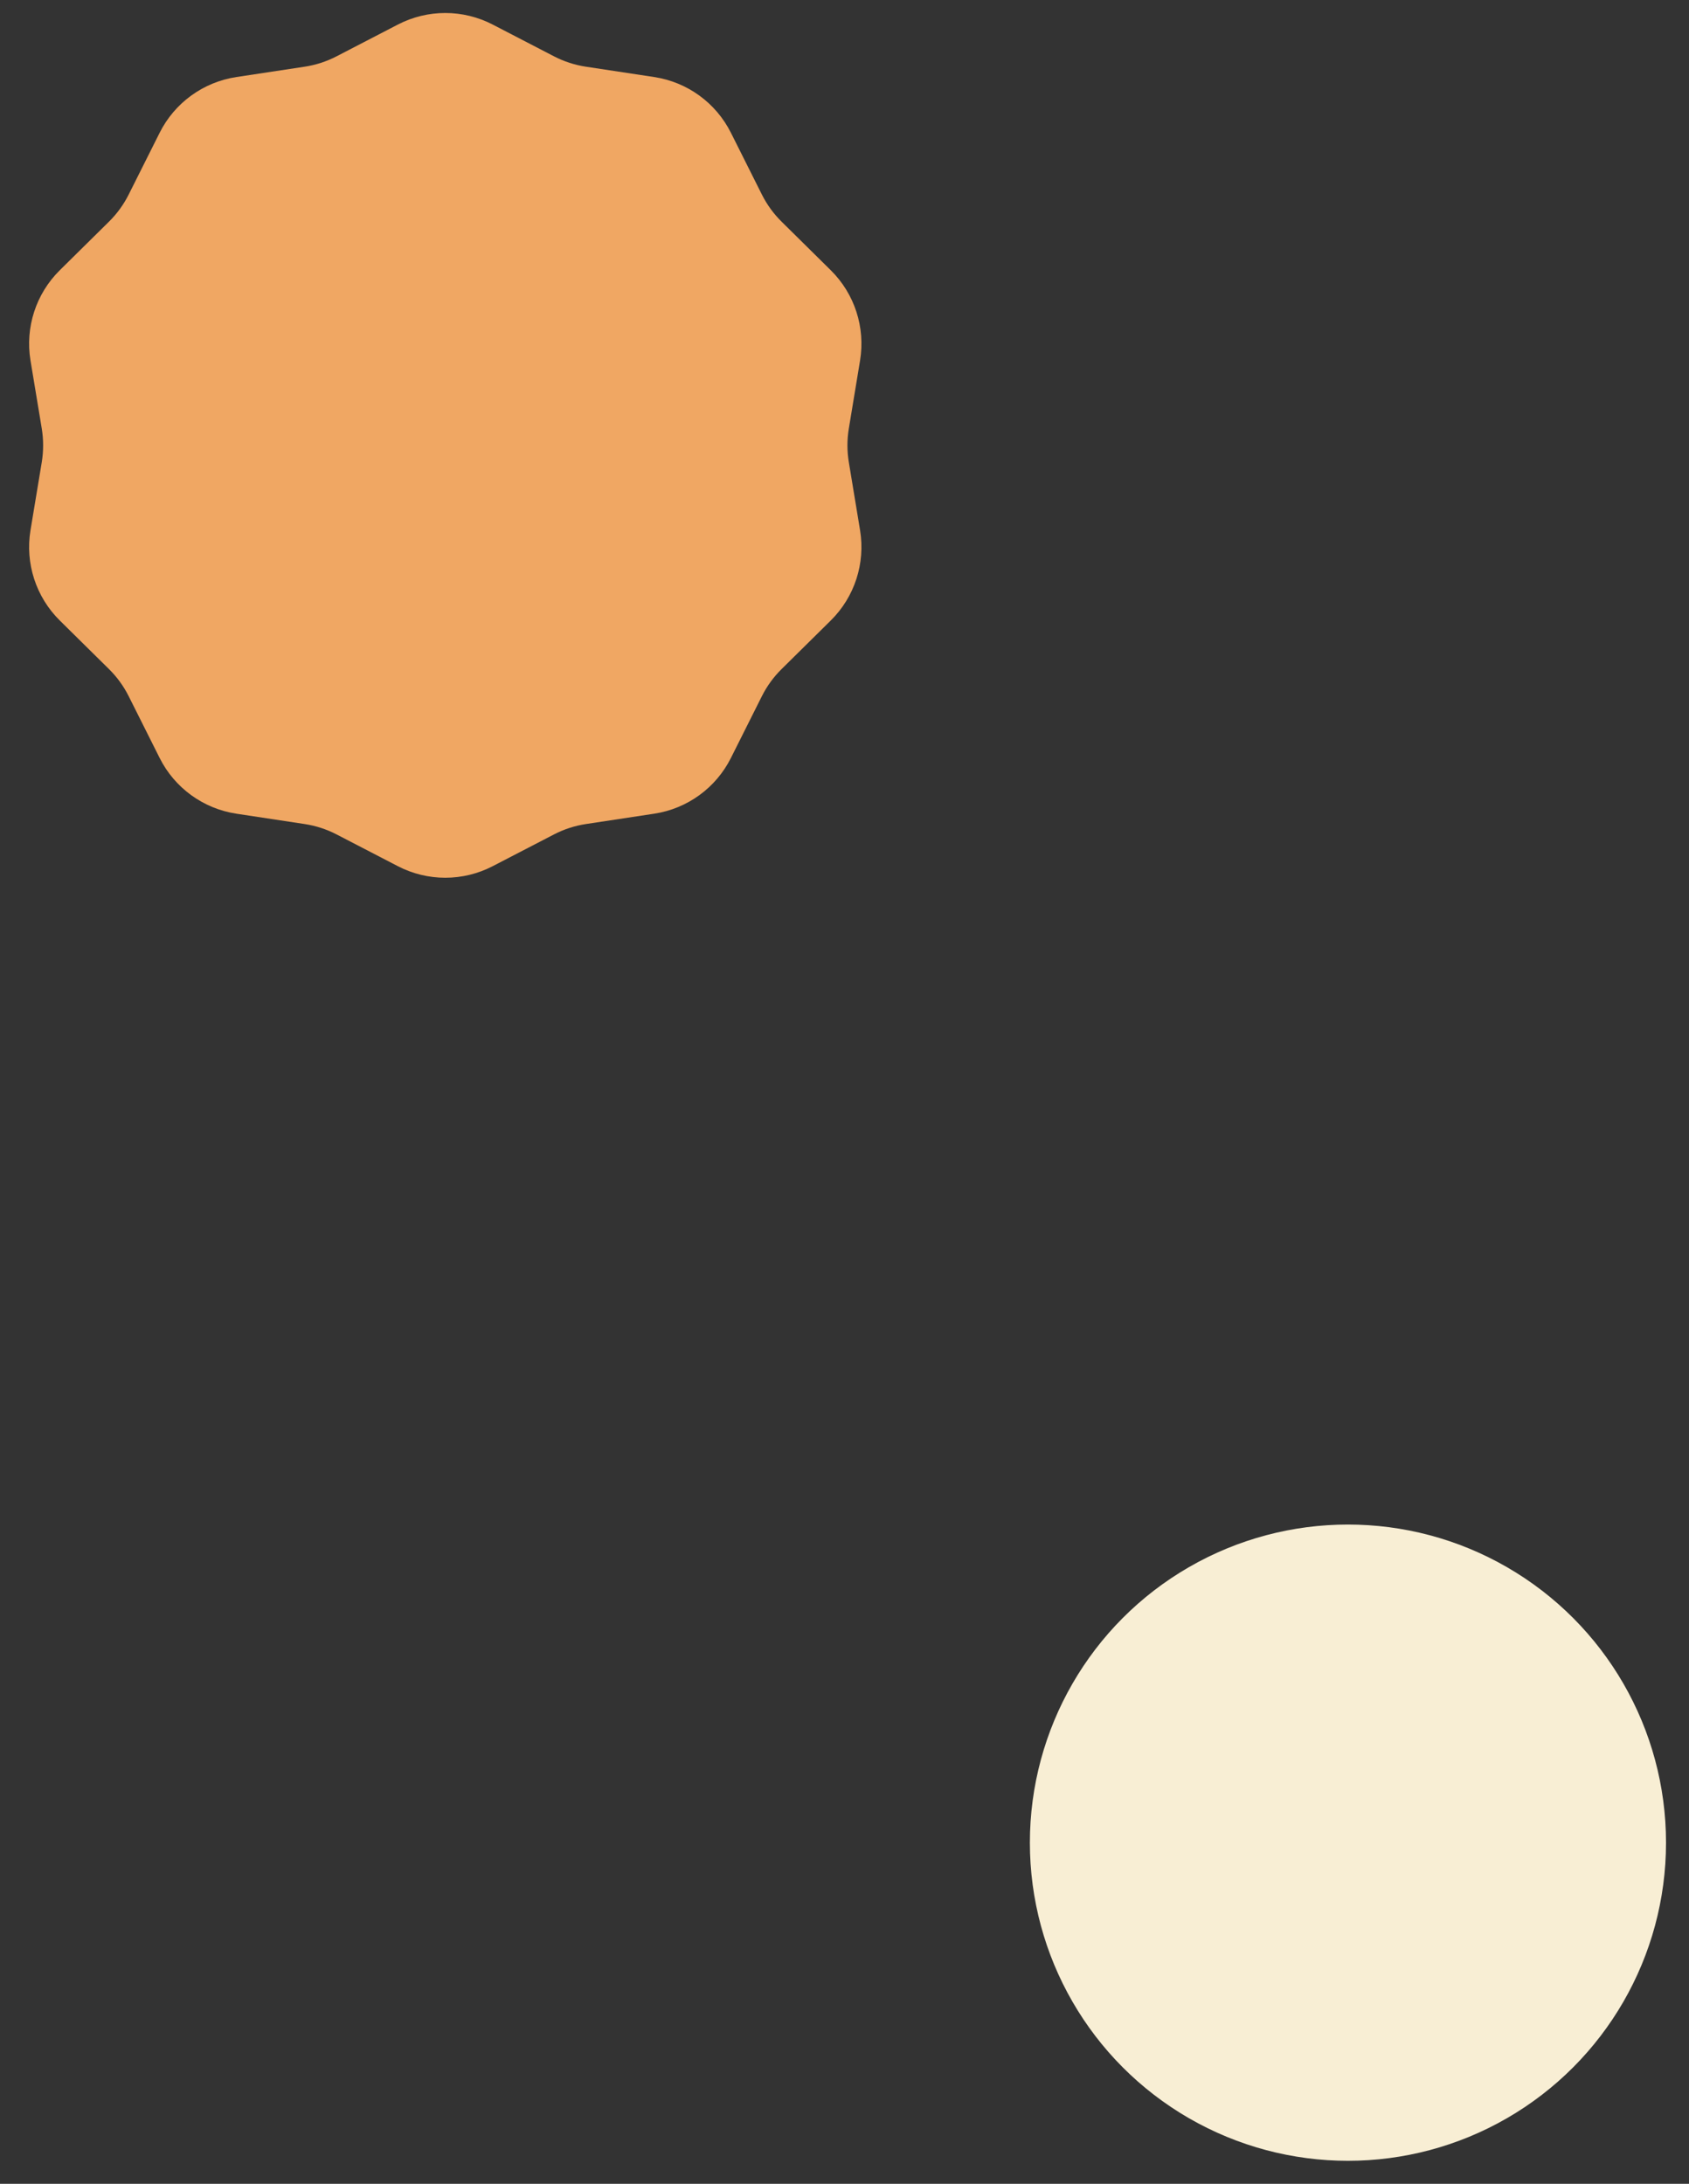 <svg width="41" height="53" viewBox="0 0 41 53" fill="none" xmlns="http://www.w3.org/2000/svg">
<rect x="0" y="0" width="41" height="53" fill="#333333" stroke="none"/>
<circle cx="32.721" cy="44.721" r="7.721" fill="#F8EED4"/>
<path d="M9.658 0.596C10.38 0.222 11.238 0.222 11.96 0.596L13.448 1.367C13.691 1.493 13.953 1.578 14.224 1.619L15.881 1.87C16.685 1.992 17.379 2.496 17.743 3.223L18.494 4.721C18.617 4.966 18.779 5.189 18.974 5.381L20.166 6.558C20.745 7.129 21.01 7.946 20.878 8.748L20.605 10.401C20.56 10.671 20.56 10.947 20.605 11.217L20.878 12.87C21.01 13.672 20.745 14.489 20.166 15.06L18.974 16.237C18.779 16.429 18.617 16.652 18.494 16.897L17.743 18.395C17.379 19.122 16.685 19.626 15.881 19.748L14.224 19.999C13.953 20.04 13.691 20.125 13.448 20.251L11.96 21.022C11.238 21.396 10.38 21.396 9.658 21.022L8.17 20.251C7.927 20.125 7.665 20.04 7.394 19.999L5.737 19.748C4.934 19.626 4.239 19.122 3.875 18.395L3.124 16.897C3.001 16.652 2.839 16.429 2.644 16.237L1.452 15.06C0.873 14.489 0.608 13.672 0.74 12.87L1.014 11.217C1.058 10.947 1.058 10.671 1.014 10.401L0.74 8.748C0.608 7.946 0.873 7.129 1.452 6.558L2.644 5.381C2.839 5.189 3.001 4.966 3.124 4.721L3.875 3.223C4.239 2.496 4.934 1.992 5.737 1.87L7.394 1.619C7.665 1.578 7.927 1.493 8.17 1.367L9.658 0.596Z" fill="#F0A763"/>
</svg>
